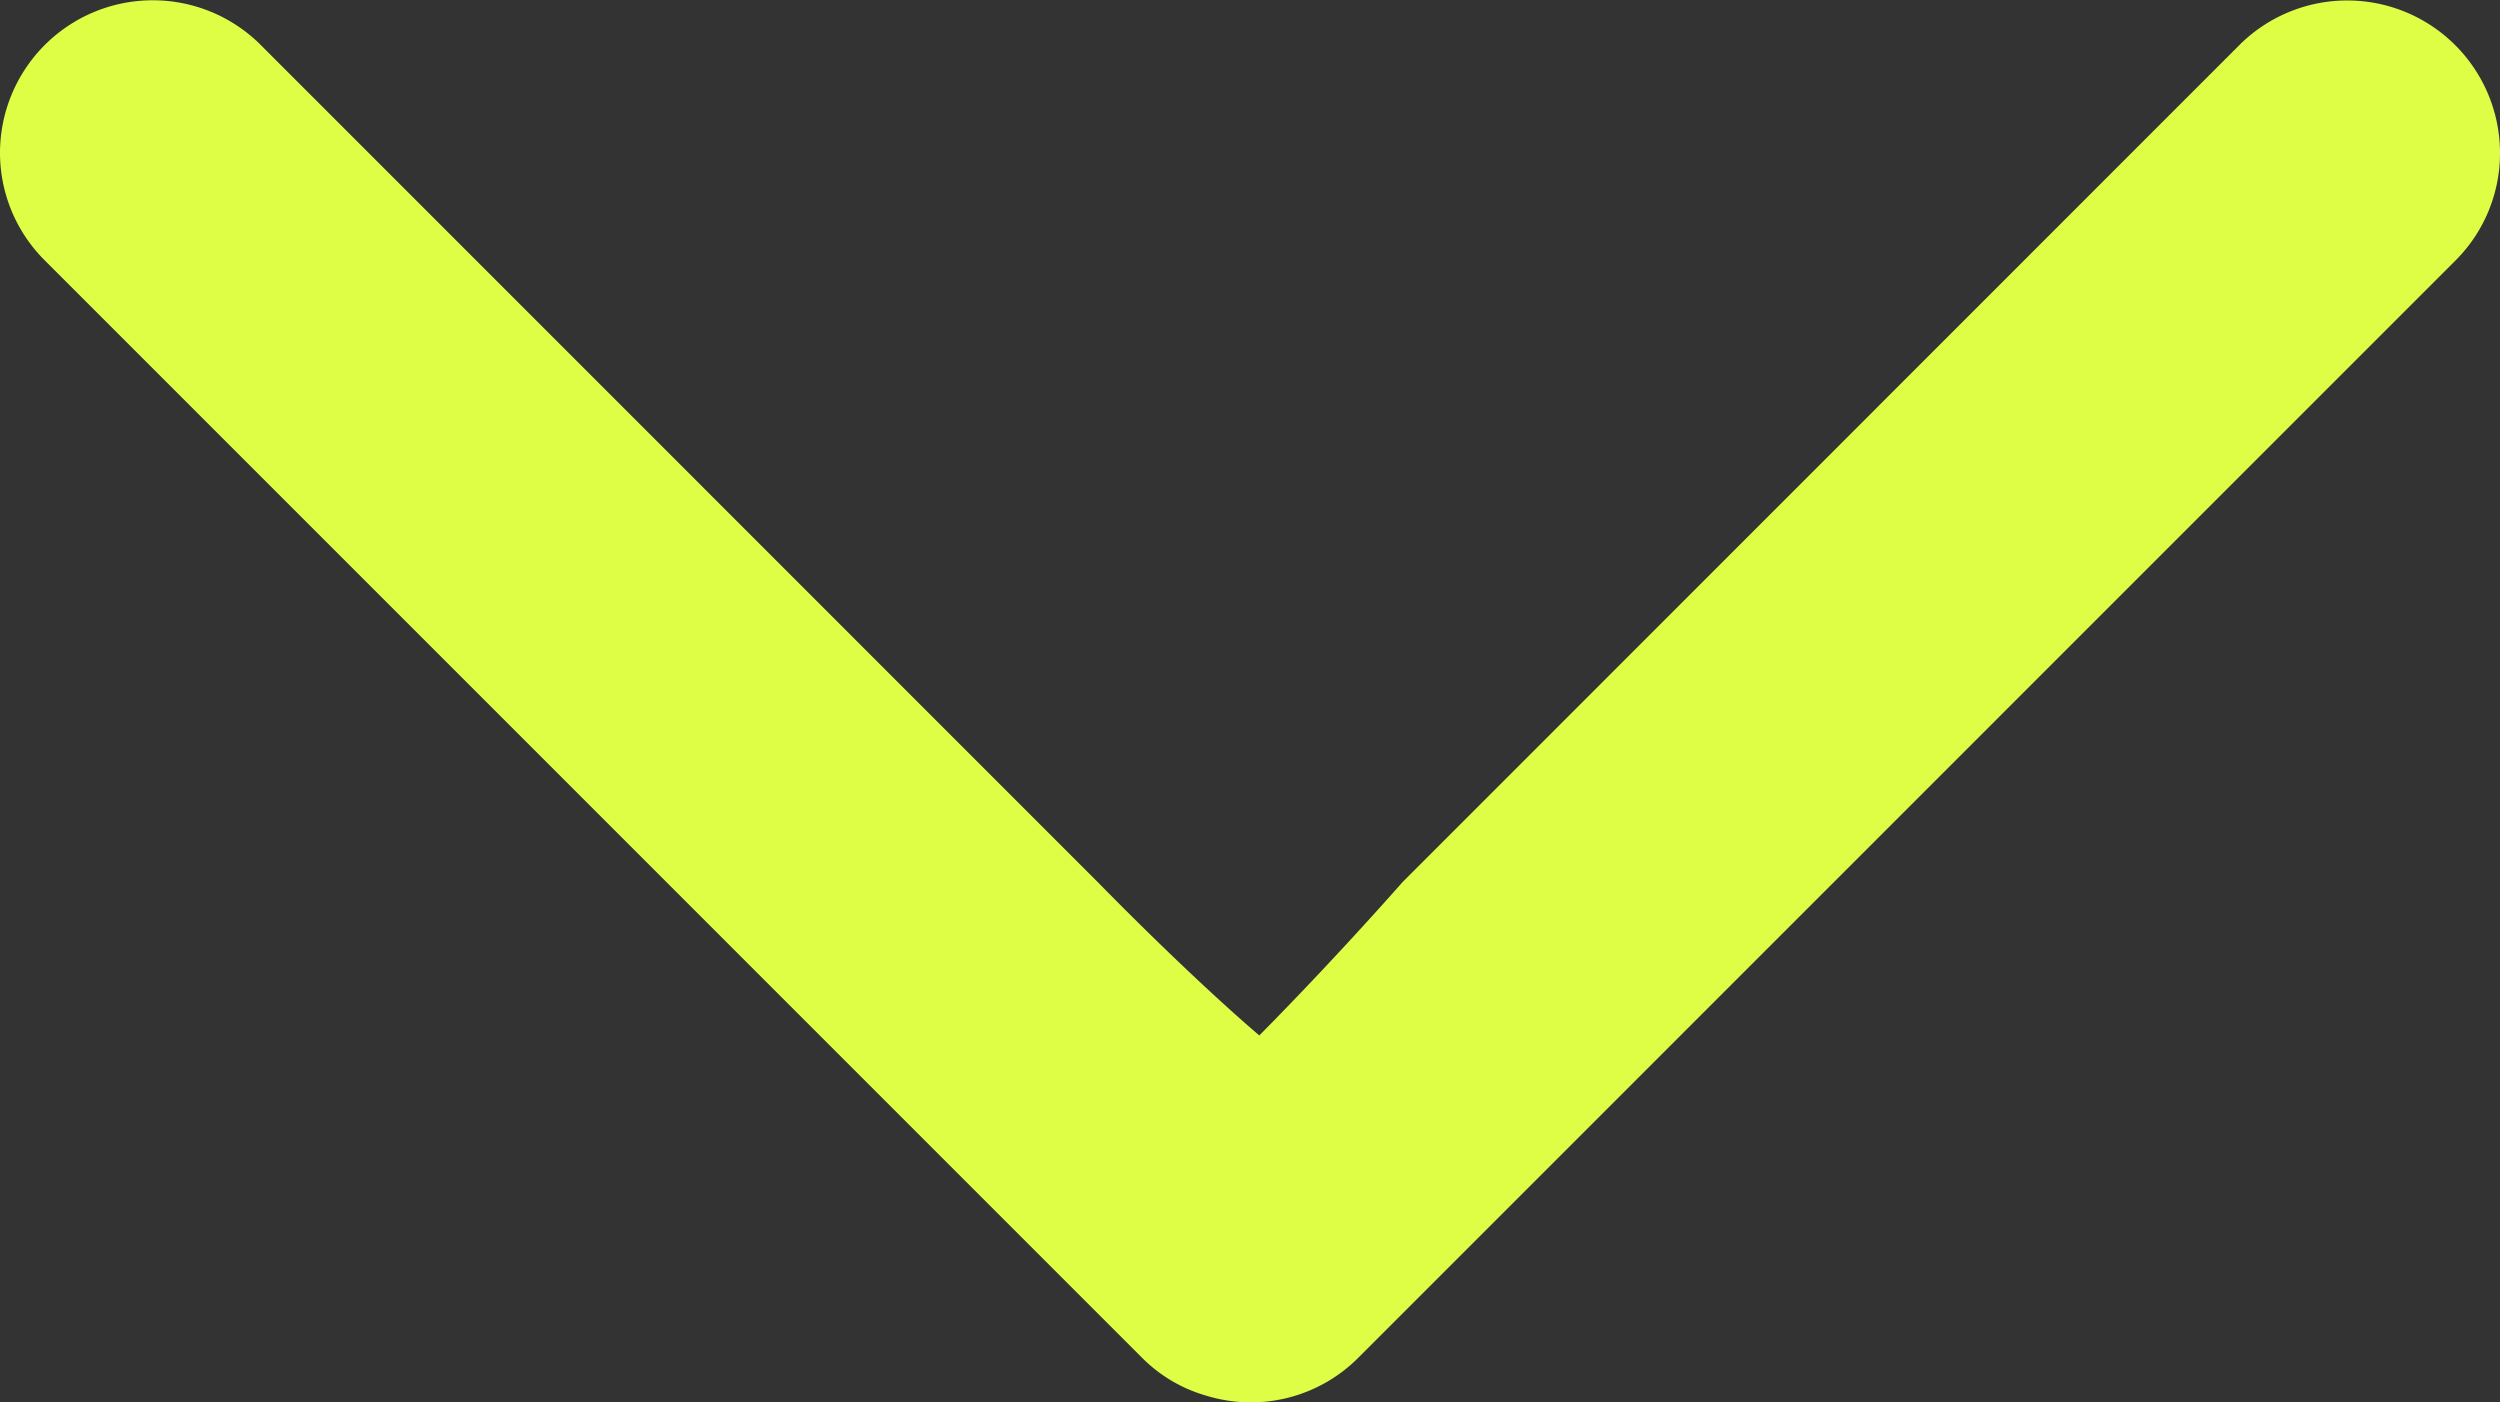 <svg xmlns="http://www.w3.org/2000/svg" width="36" height="20.194">
    <rect width="100%" height="100%" fill="#333333" stroke="none"/>
    <path data-name="Path 1501" d="M2.2 36a2.2 2.2 0 0 1-1.574-3.733L12.7 20.195c1.476-1.449 2.21-2.329 2.21-2.329s-.934-.936-2.21-2.065L.629 3.733A2.2 2.2 0 0 1 2.17 0h.03a2.182 2.182 0 0 1 1.532.622l15.822 15.821a2.184 2.184 0 0 1 .548 2.172 2.132 2.132 0 0 1-.548.937L3.732 35.373A2.188 2.188 0 0 1 2.2 36zM2.2.879" transform="rotate(90 18 18)" style="fill:#defe46"/>
</svg>
